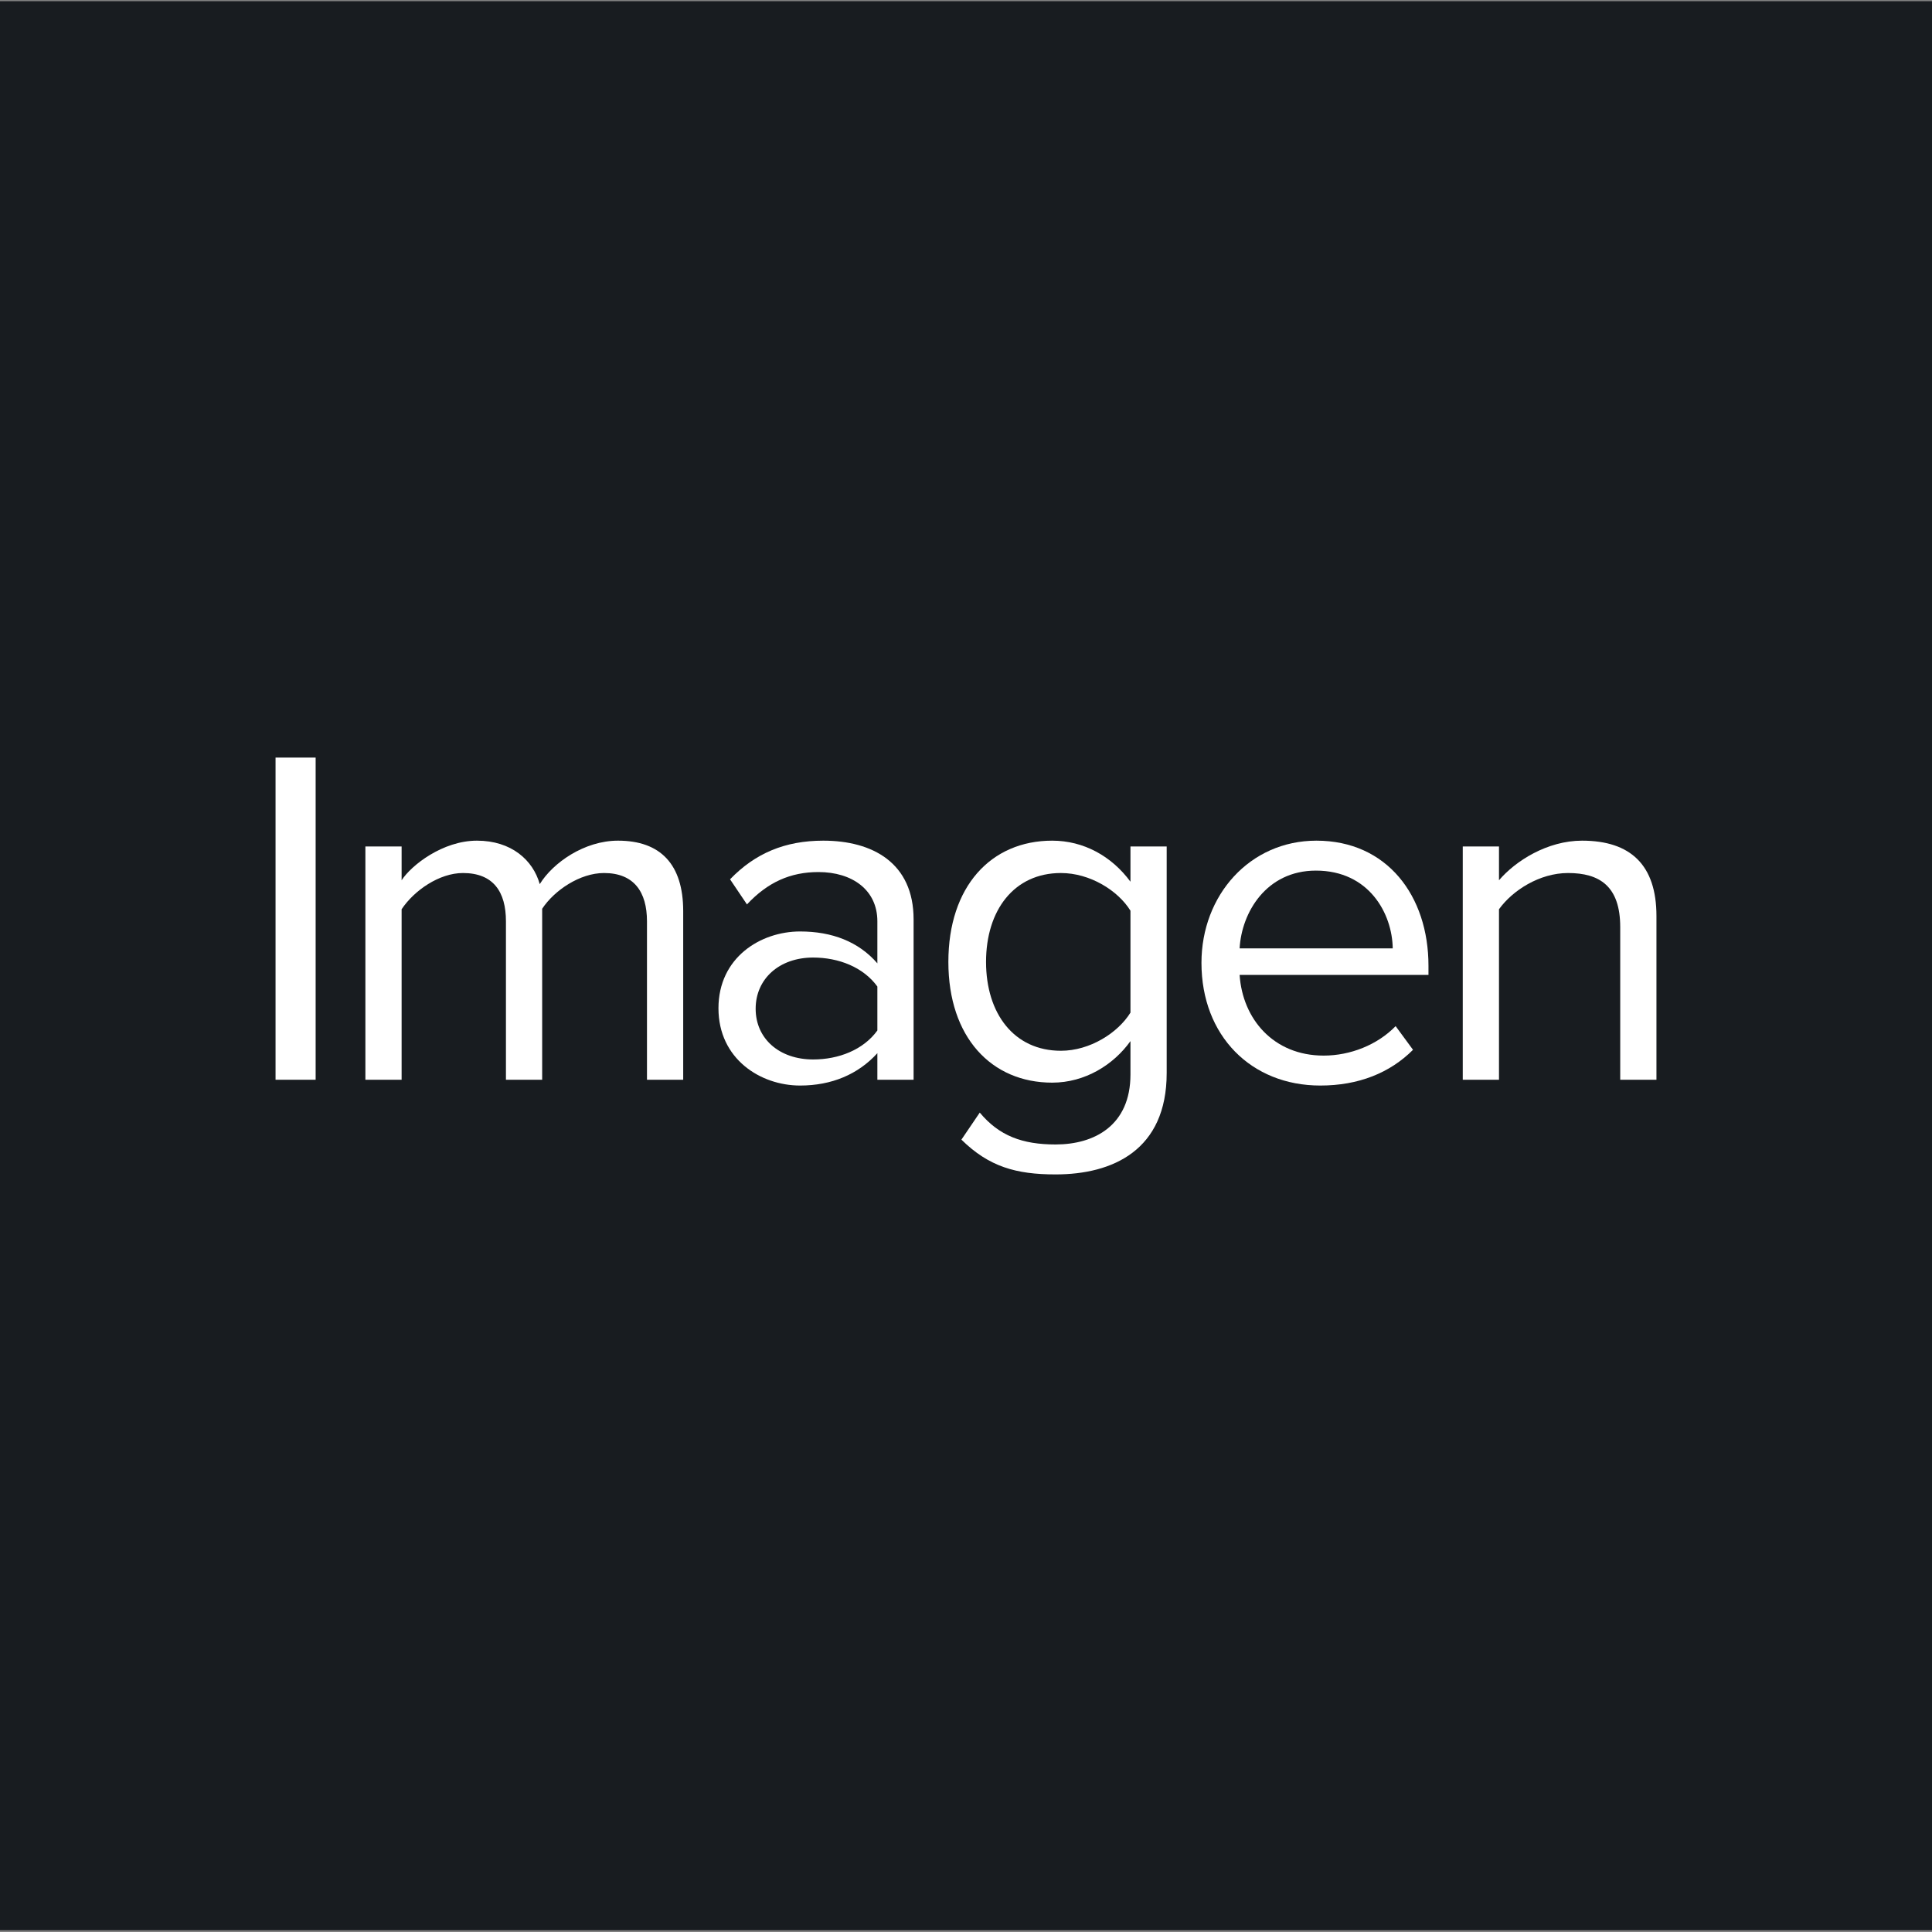 <?xml version="1.0" encoding="UTF-8"?>
<svg id="Lyria" xmlns="http://www.w3.org/2000/svg" width="400" height="400" viewBox="0 0 400 400">
  <rect x="0" y="0" width="400" height="400" fill="#808080" stroke="none"/>
  <defs>
    <style>
      .cls-1 {
        fill: #fff;
      }

      .cls-2 {
        fill: #181c20;
      }
    </style>
  </defs>
  <rect class="cls-2" x="-.31" y=".25" width="400.5" height="399.38"/>
  <g>
    <path class="cls-1" d="M57.05,223.55v-66.7h8.3v66.7h-8.3Z"/>
    <path class="cls-1" d="M133.95,223.55v-32.8c0-6.1-2.7-10-8.9-10-5,0-10.3,3.6-12.8,7.4v35.4h-7.5v-32.8c0-6.1-2.6-10-8.9-10-4.9,0-10.1,3.6-12.7,7.5v35.3h-7.5v-48.3h7.5v7c2-3.1,8.5-8.2,15.6-8.2s11.6,4,13,9c2.7-4.4,9.2-9,16.2-9,8.8,0,13.5,4.9,13.5,14.6v34.9h-7.5Z"/>
    <path class="cls-1" d="M181.65,223.55v-5.5c-4,4.4-9.5,6.7-16,6.7-8.2,0-16.9-5.5-16.9-16s8.7-15.9,16.9-15.9c6.6,0,12.1,2.1,16,6.6v-8.7c0-6.5-5.2-10.2-12.2-10.2-5.8,0-10.5,2.1-14.8,6.7l-3.5-5.2c5.2-5.4,11.4-8,19.3-8,10.2,0,18.7,4.6,18.7,16.3v33.2h-7.5ZM181.65,204.25c-2.9-4-8-6-13.3-6-7,0-11.9,4.4-11.9,10.6s4.9,10.5,11.9,10.5c5.3,0,10.4-2,13.3-6v-9.1Z"/>
    <path class="cls-1" d="M202.85,230.35c4,4.8,8.8,6.6,15.7,6.6,8,0,15.5-3.9,15.5-14.5v-6.9c-3.5,4.9-9.4,8.6-16.2,8.6-12.6,0-21.5-9.4-21.5-25s8.8-25.1,21.5-25.1c6.5,0,12.3,3.2,16.2,8.5v-7.3h7.5v46.9c0,16-11.2,21-23,21-8.2,0-13.8-1.6-19.5-7.2l3.8-5.6ZM234.05,188.55c-2.6-4.2-8.4-7.8-14.4-7.8-9.7,0-15.5,7.7-15.5,18.4s5.8,18.4,15.5,18.4c6,0,11.8-3.7,14.4-7.9v-21.1Z"/>
    <path class="cls-1" d="M272.55,174.05c14.6,0,23.2,11.4,23.2,25.9v1.9h-39.1c.6,9.1,7,16.7,17.4,16.7,5.5,0,11.1-2.2,14.9-6.1l3.6,4.9c-4.8,4.8-11.3,7.4-19.2,7.4-14.3,0-24.6-10.3-24.6-25.4,0-14,10-25.3,23.8-25.3ZM256.65,196.35h31.7c-.1-7.2-4.9-16.1-15.9-16.1-10.3,0-15.4,8.7-15.8,16.1Z"/>
    <path class="cls-1" d="M335.45,223.55v-31.6c0-8.5-4.3-11.2-10.8-11.2-5.9,0-11.5,3.6-14.3,7.5v35.3h-7.5v-48.3h7.5v7c3.4-4,10-8.2,17.2-8.2,10.1,0,15.4,5.1,15.4,15.6v33.9h-7.5Z"/>
  </g>
</svg>